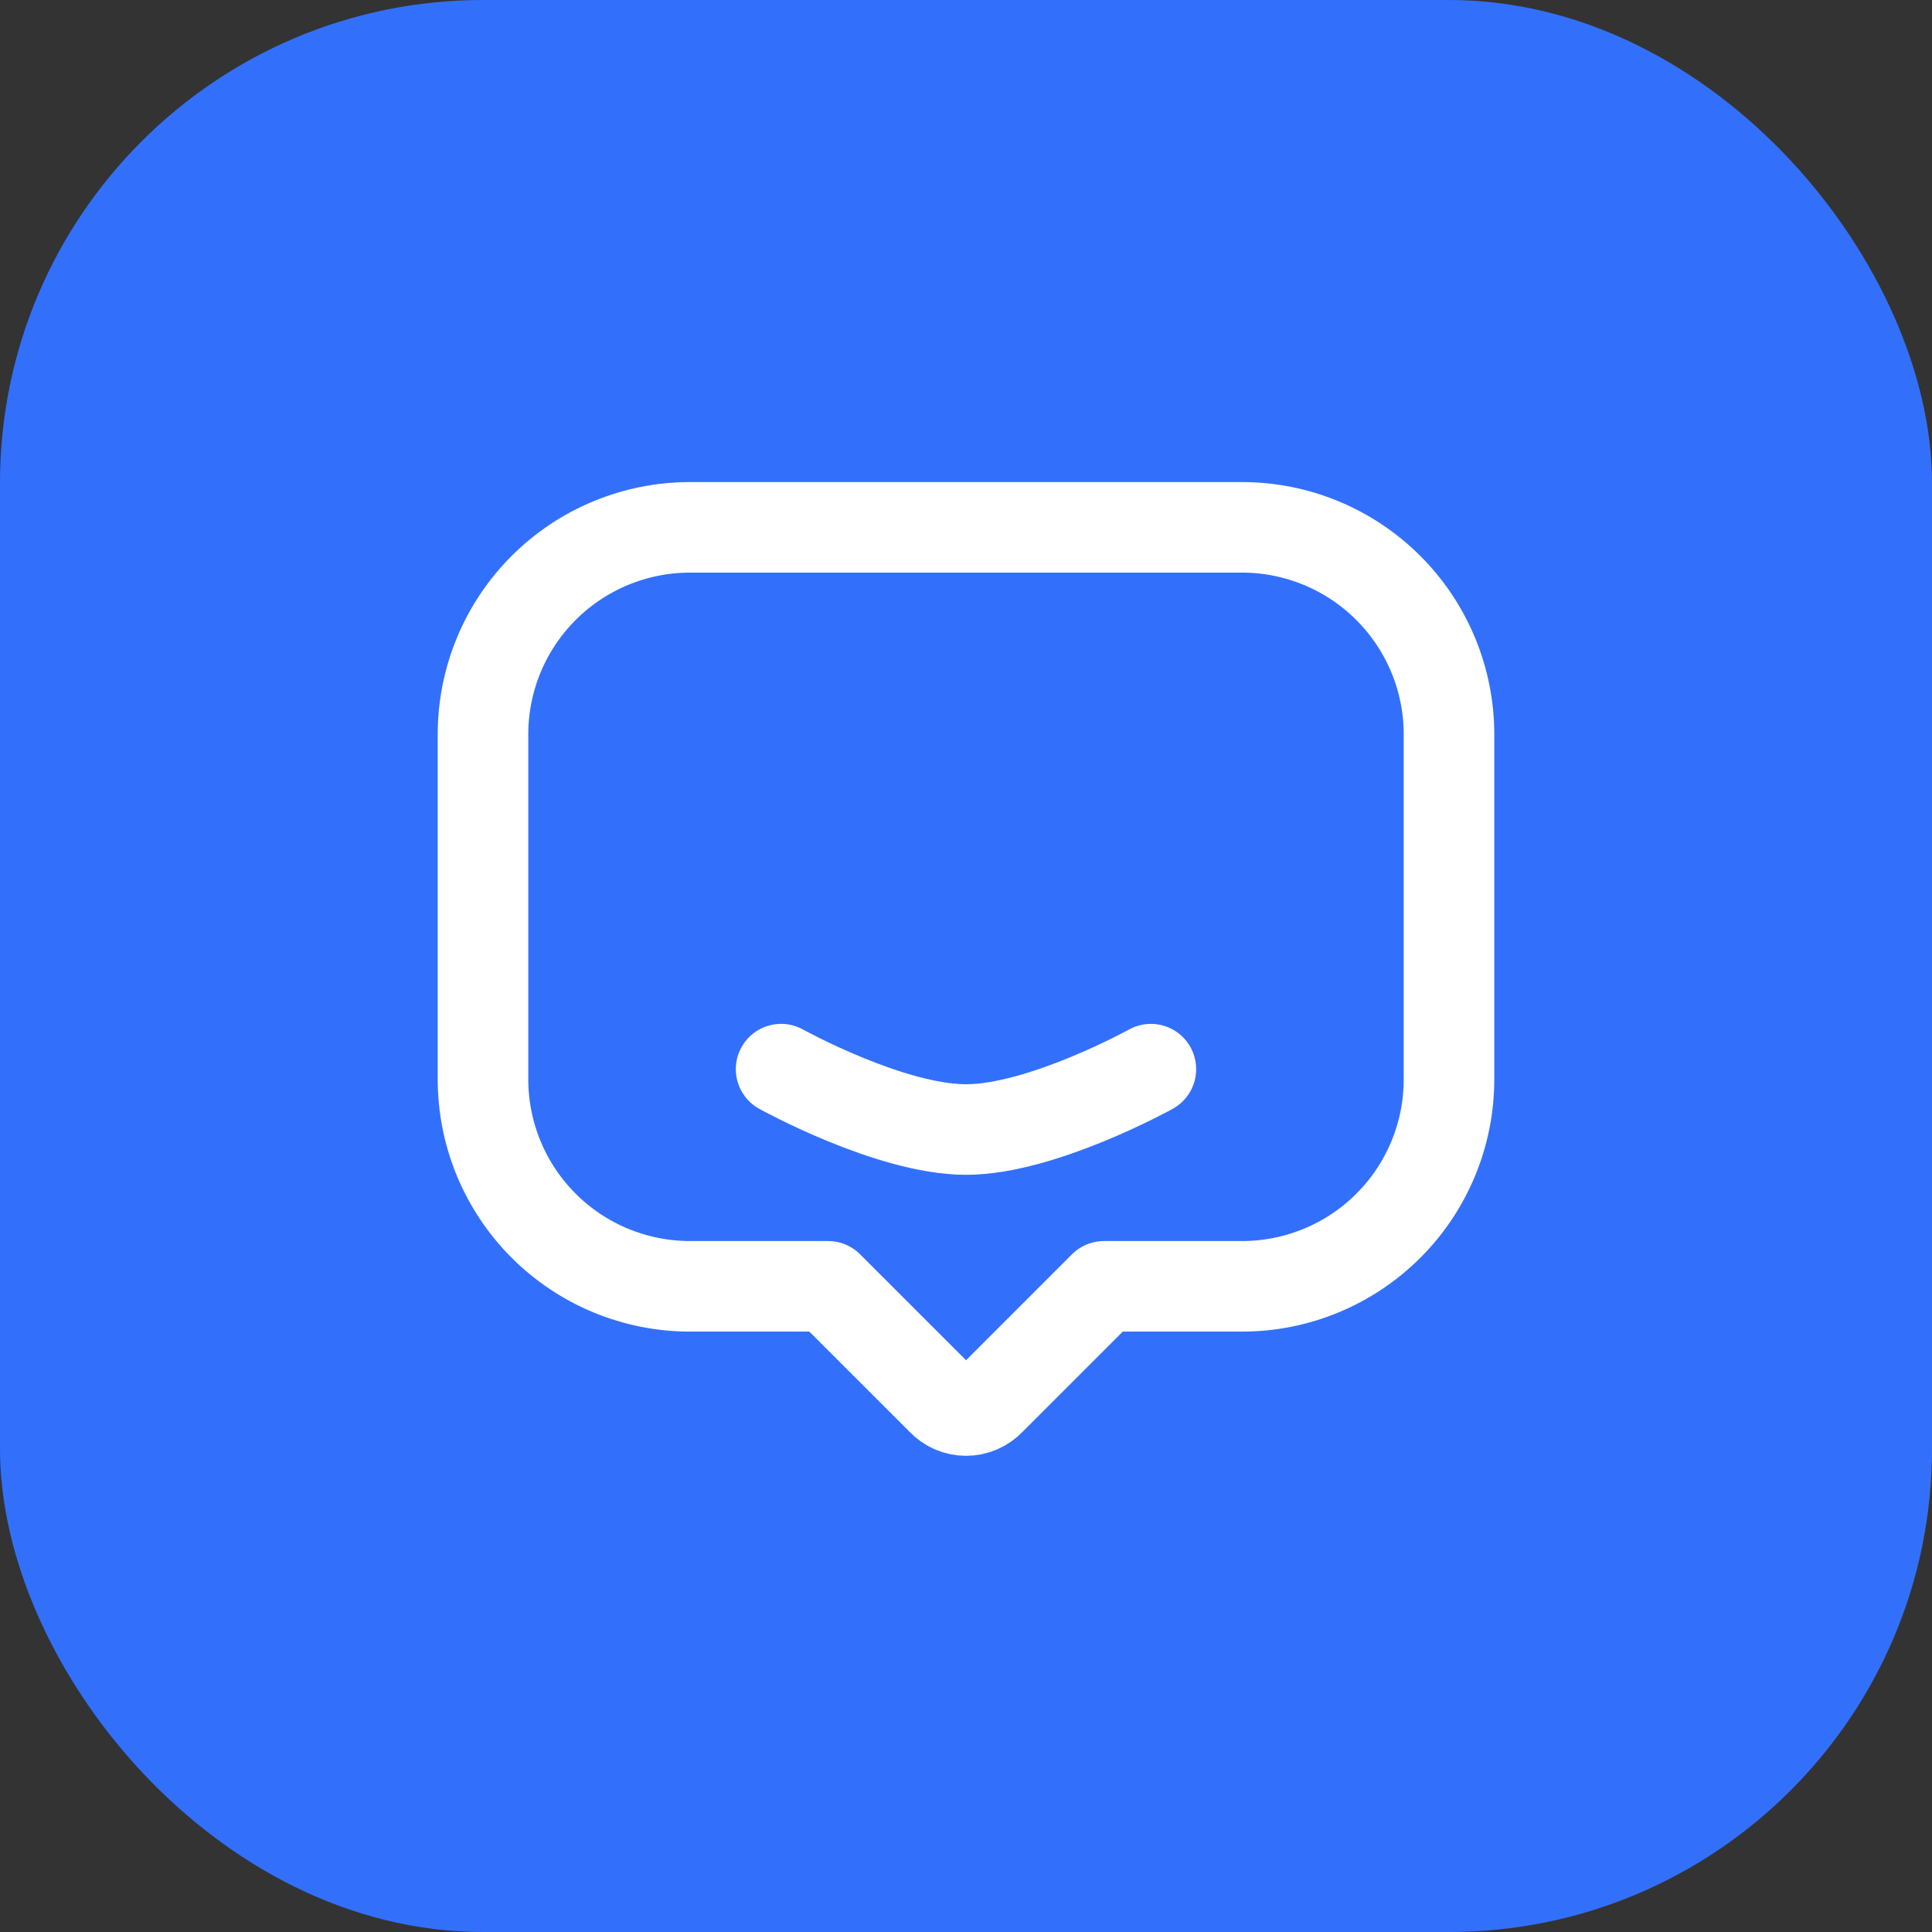 <svg xmlns="http://www.w3.org/2000/svg" width="64" height="64" viewBox="0 0 64 64" fill="none"><rect x="0" y="0" width="64" height="64" fill="#333333" stroke="none"/><rect width="64" height="64" rx="16" fill="#3270FC"></rect><path d="M48 24.325V35.753C48.001 36.653 47.823 37.545 47.479 38.377C47.135 39.209 46.63 39.966 45.993 40.602C45.356 41.239 44.6 41.745 43.768 42.089C42.936 42.434 42.044 42.611 41.144 42.611H36.572L32.802 46.381C32.699 46.49 32.575 46.577 32.437 46.636C32.3 46.696 32.151 46.726 32.002 46.726C31.852 46.726 31.704 46.696 31.566 46.636C31.429 46.577 31.305 46.49 31.202 46.381L27.431 42.611H22.856C21.956 42.611 21.064 42.433 20.232 42.089C19.4 41.744 18.644 41.239 18.008 40.602C17.371 39.965 16.866 39.209 16.521 38.377C16.177 37.545 16 36.653 16 35.753V24.325C16 22.507 16.722 20.763 18.008 19.477C19.294 18.191 21.038 17.469 22.856 17.469H41.142C42.96 17.469 44.704 18.191 45.99 19.477C47.276 20.763 48 22.507 48 24.325Z" stroke="white" stroke-width="3" stroke-linecap="round" stroke-linejoin="round"></path><path d="M25.875 35.417C25.875 35.417 29.483 37.417 32 37.417C34.516 37.417 38.124 35.417 38.124 35.417" stroke="white" stroke-width="3" stroke-miterlimit="10" stroke-linecap="round"></path></svg>